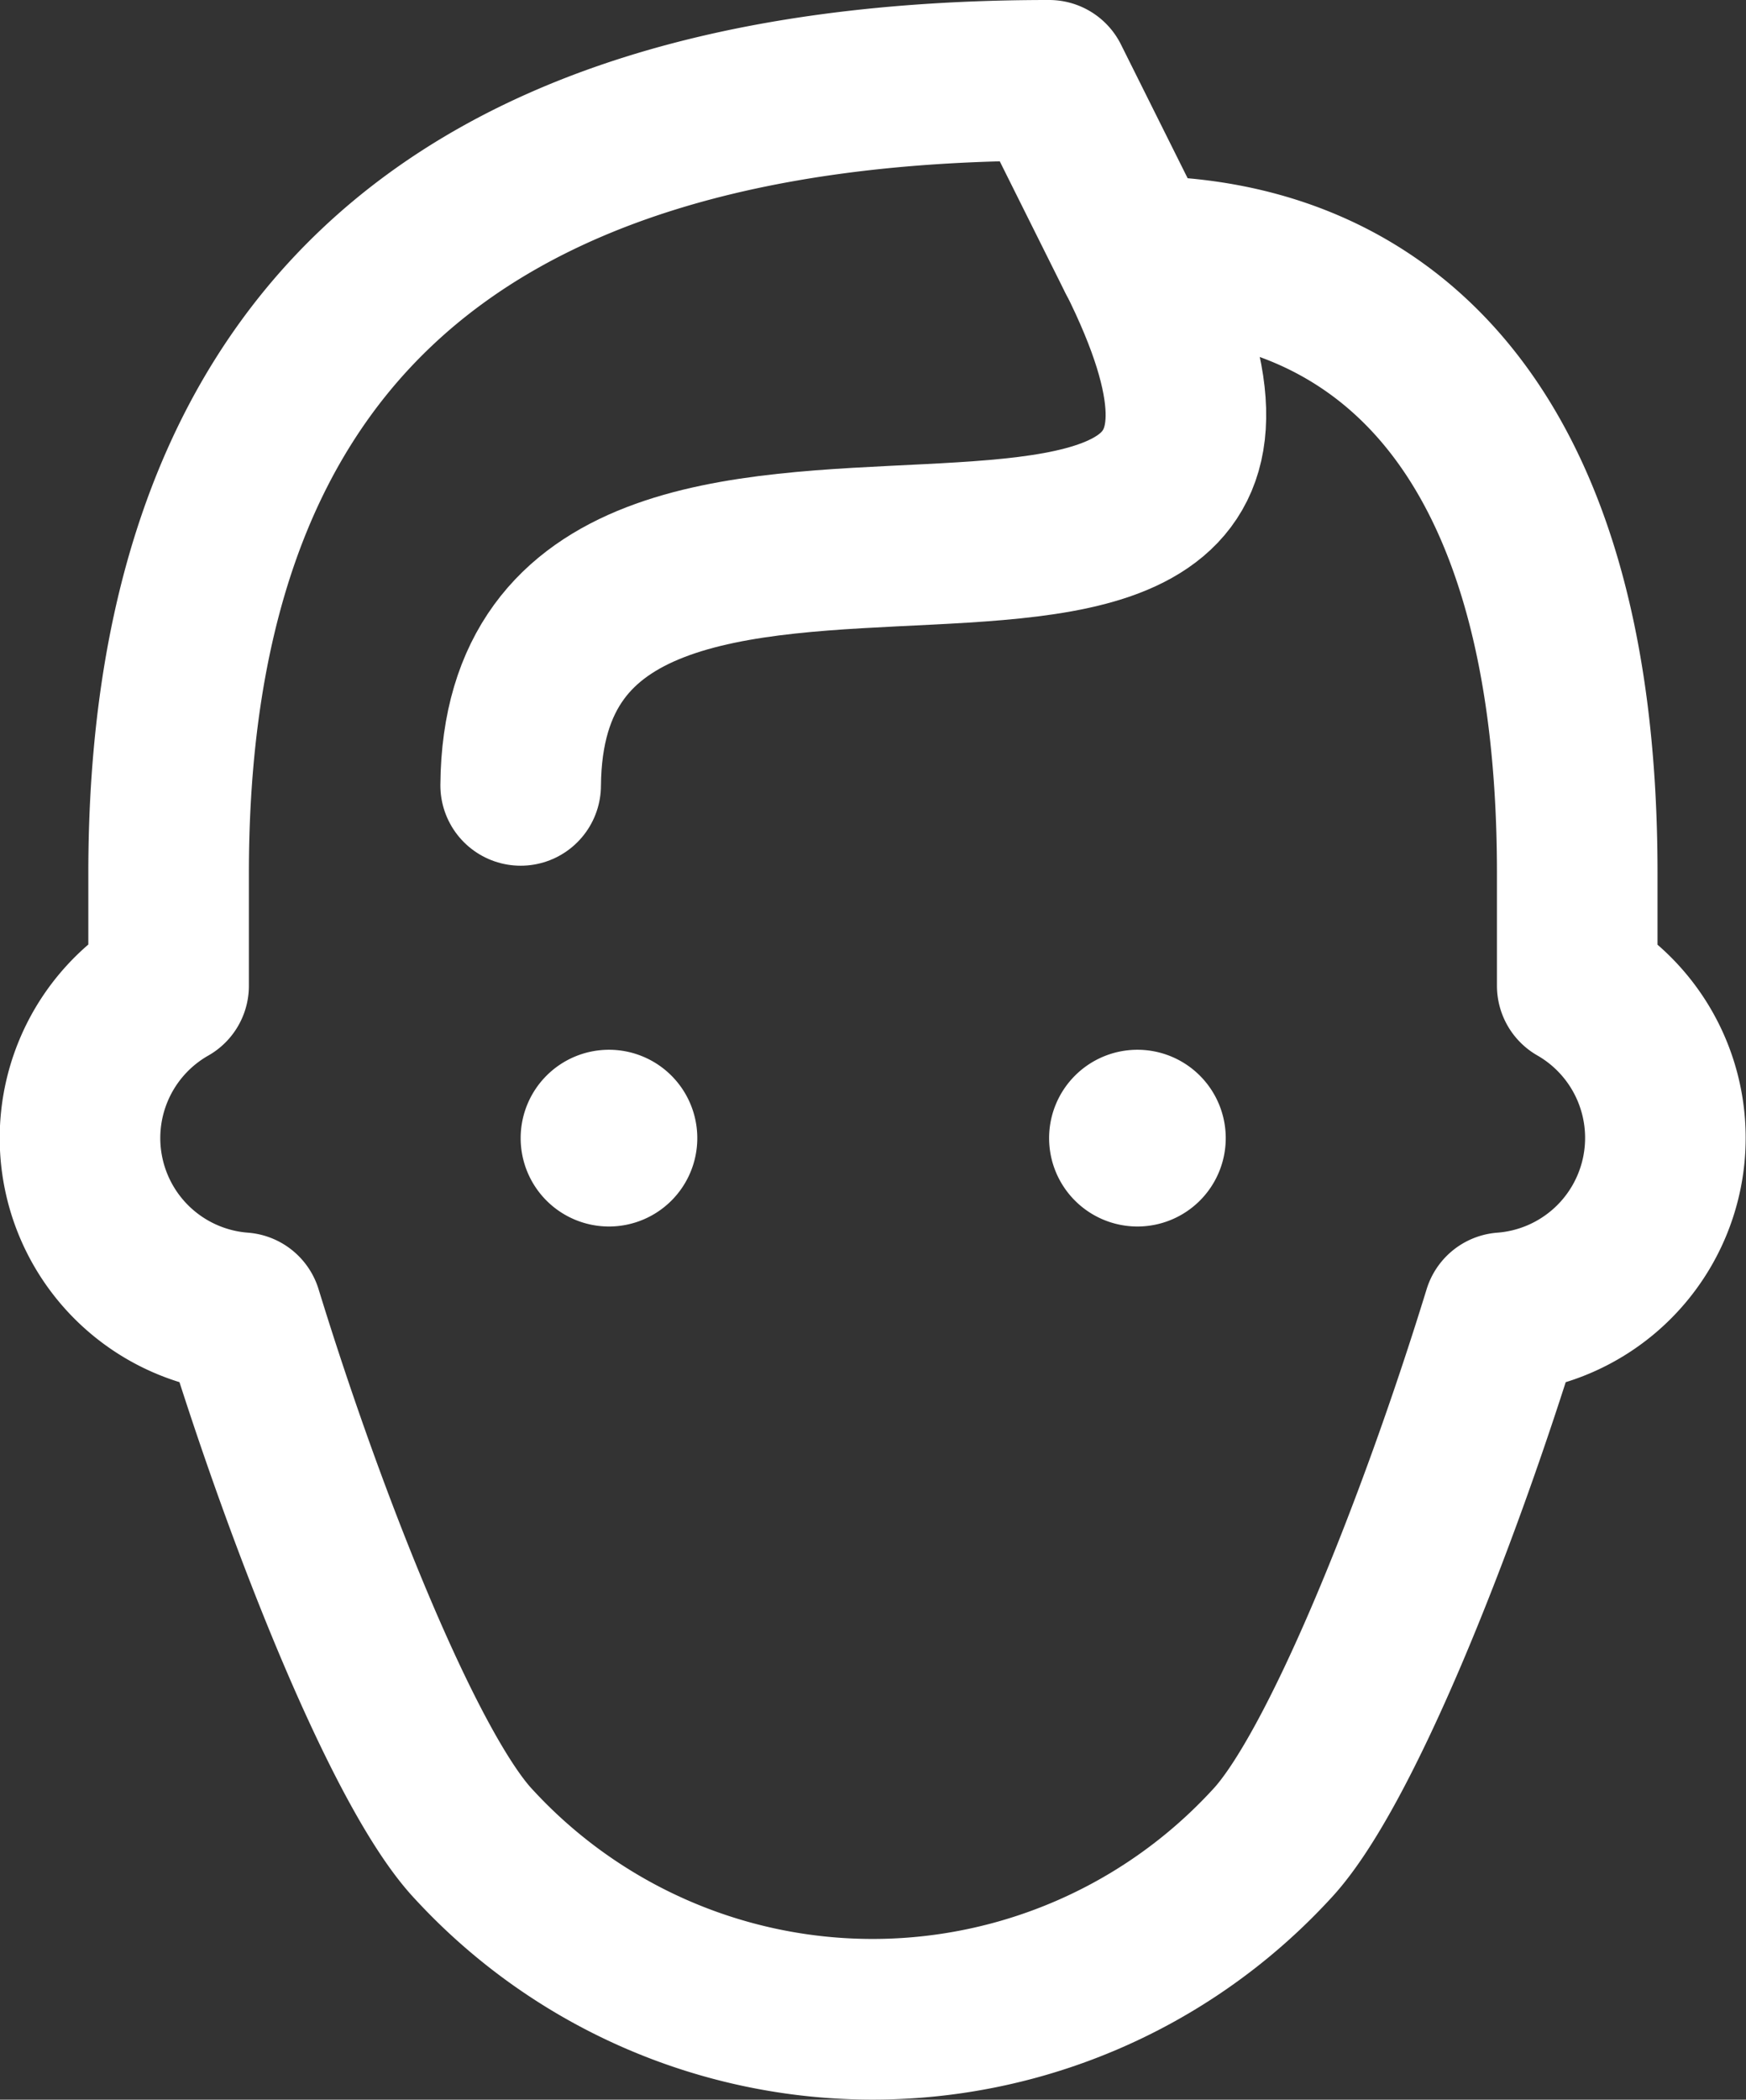 <svg xmlns="http://www.w3.org/2000/svg" width="21.747" height="26.136" viewBox="0 0 21.747 26.136"><rect x="0" y="0" width="21.747" height="26.136" fill="#333333" stroke="none"/><defs><style>.a,.c{fill:none;stroke:#fff;stroke-linecap:round;stroke-miterlimit:10;stroke-width:2px;}.a{stroke-linejoin:round;}.b{fill:#fff;}</style></defs><g transform="translate(-6 -4)"><path class="a" d="M8.1,16.27a2.181,2.181,0,0,0,.912,4.071c.833,2.709,2.054,5.733,2.892,6.619a6.753,6.753,0,0,0,9.929,0c.838-.886,2.059-3.911,2.892-6.619a2.183,2.183,0,0,0,.92-4.071v-1.4c0-5.86-2.691-7.679-5.485-7.679L19.067,5C11.364,5,8.1,8.577,8.1,14.873Z" transform="translate(0 0)"/><path class="b" d="M13.1,16a1.1,1.1,0,1,0,1.1,1.1A1.1,1.1,0,0,0,13.1,16Zm6.582,0a1.1,1.1,0,1,0,1.1,1.1A1.1,1.1,0,0,0,19.679,16Z" transform="translate(0.485 1.067)"/><path class="c" d="M19.679,7c3.254,6.5-7.633.859-7.679,6.582" transform="translate(0.485 0.194)"/></g></svg>
